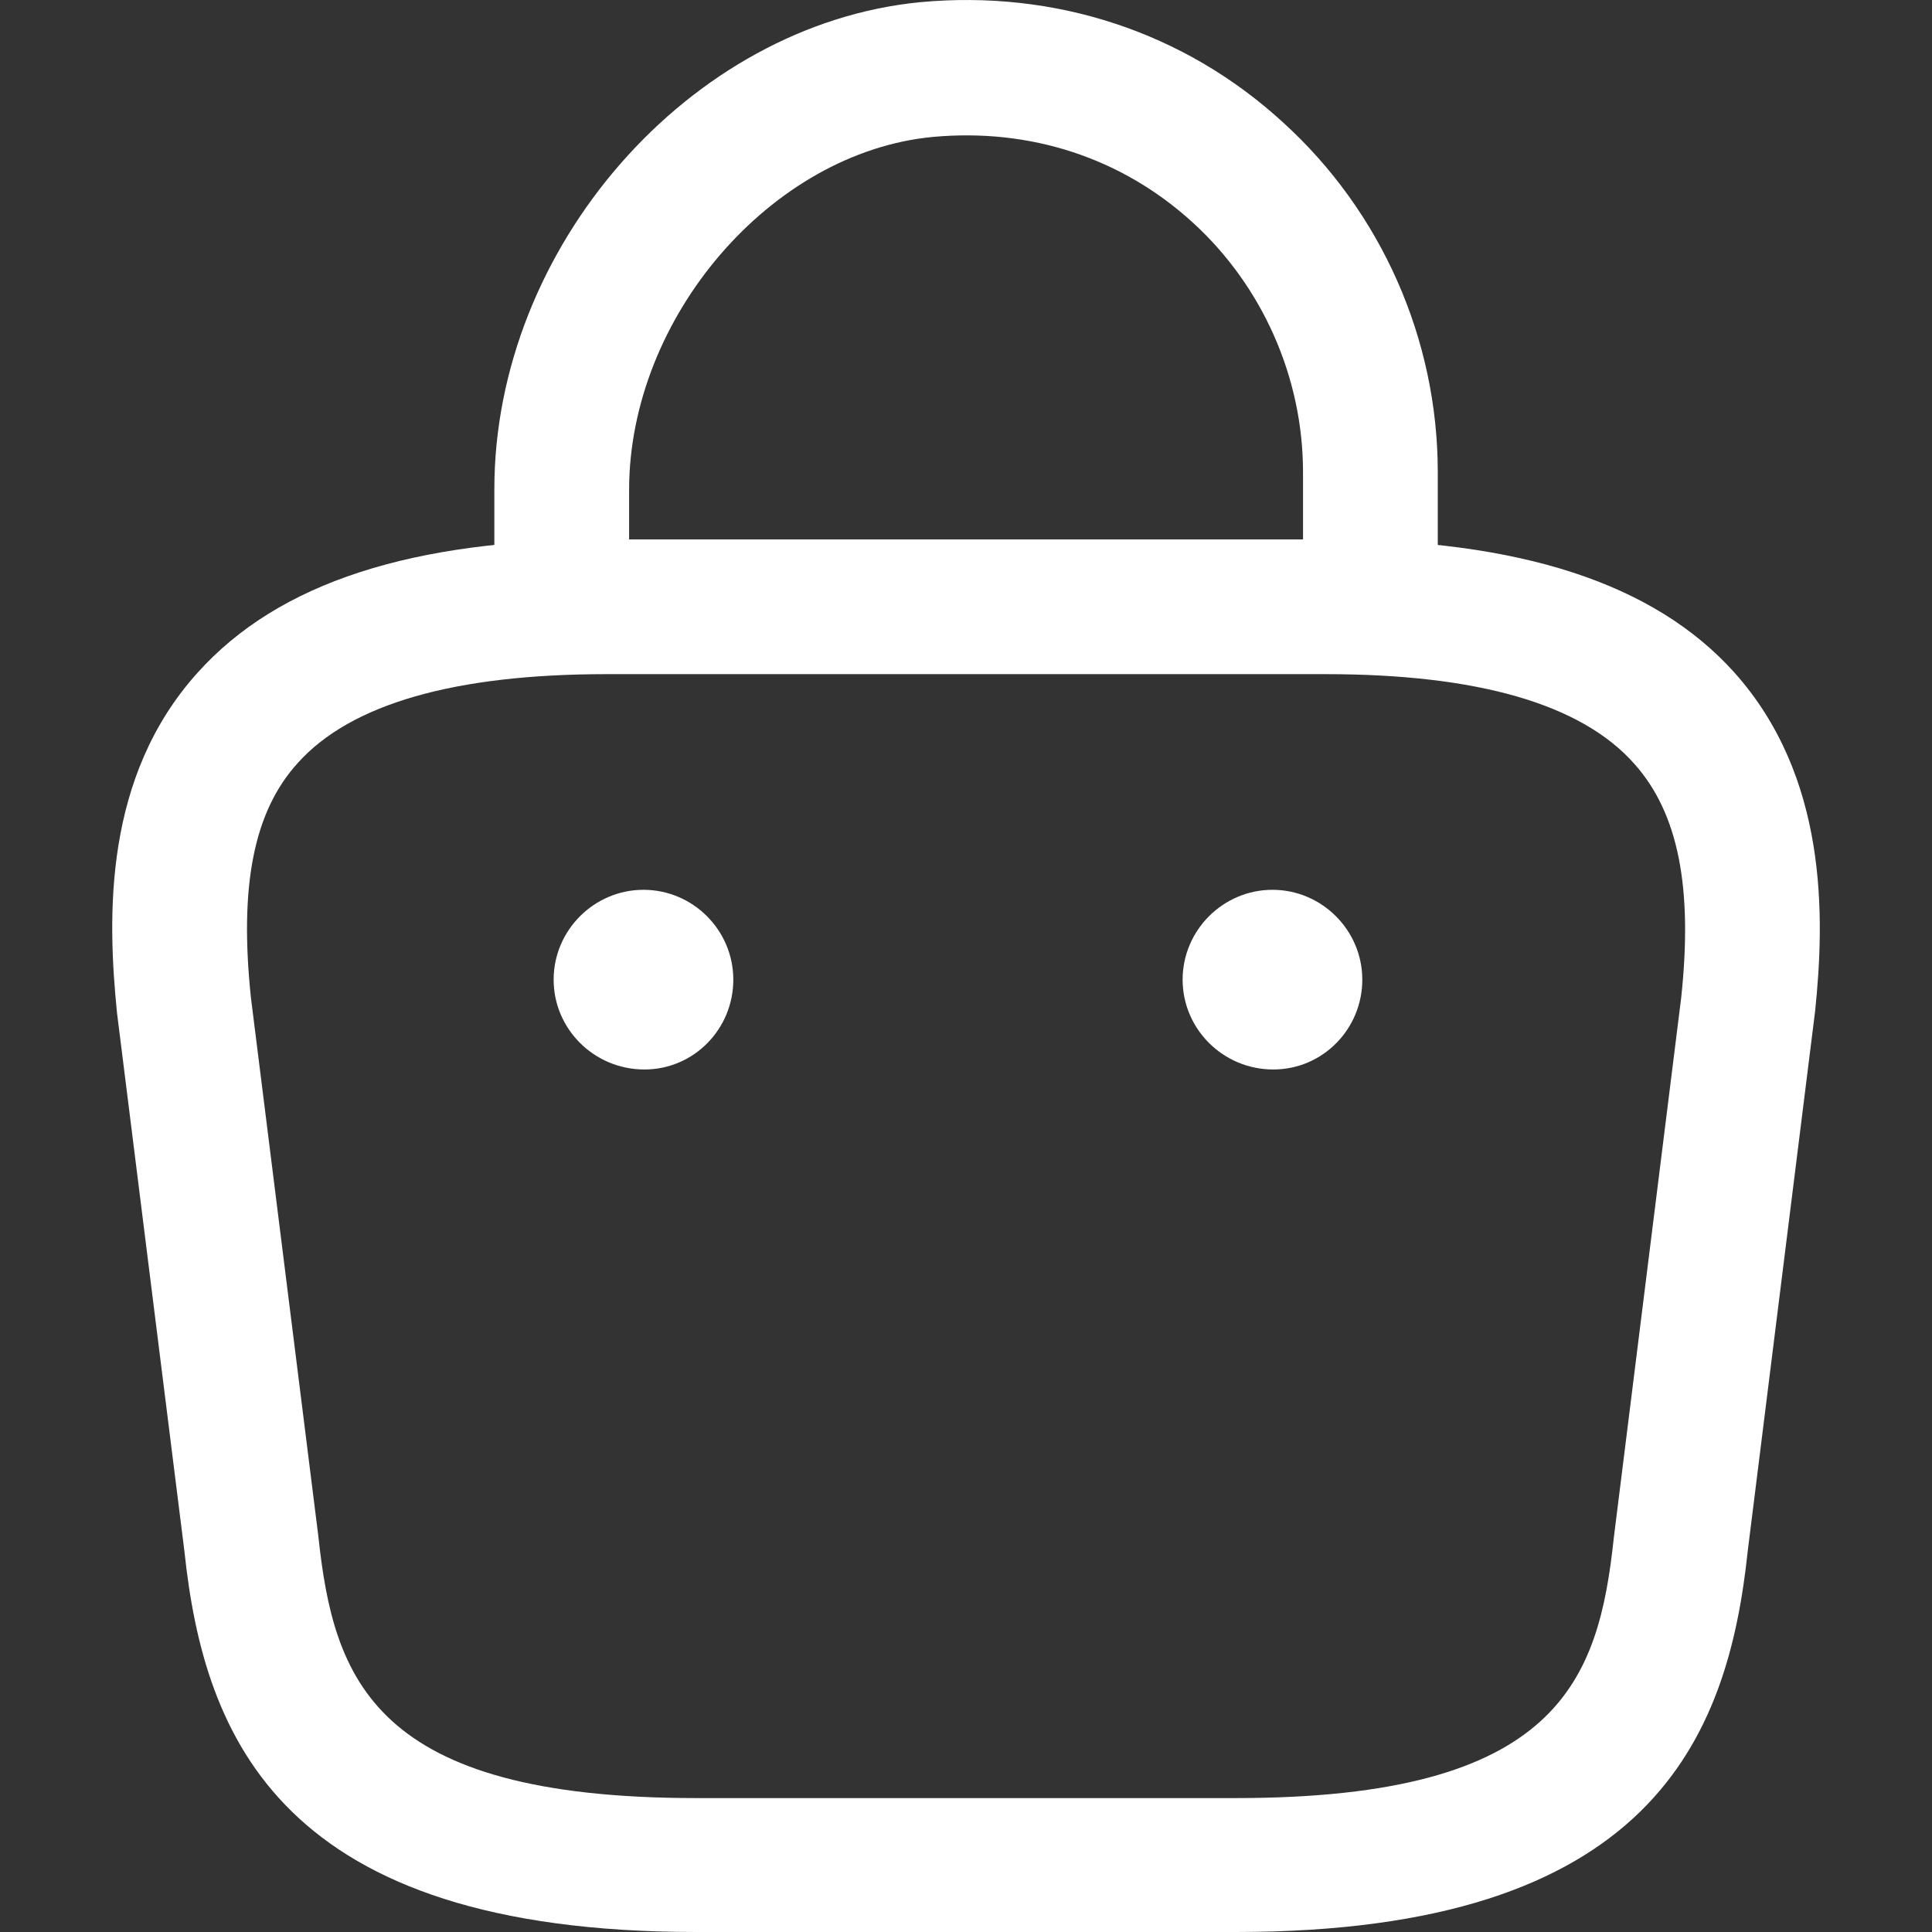 <svg width="16" height="16" viewBox="0 0 16 16" fill="none" xmlns="http://www.w3.org/2000/svg">
<rect x="0" y="0" width="16" height="16" fill="#333333" stroke="none"/>
<path d="M11.349 5.494C11.044 5.494 10.791 5.241 10.791 4.936V3.909C10.791 3.128 10.456 2.369 9.876 1.841C9.288 1.305 8.529 1.06 7.725 1.134C6.386 1.261 5.21 2.63 5.21 4.058V4.78C5.21 5.085 4.957 5.338 4.652 5.338C4.347 5.338 4.094 5.085 4.094 4.78V4.051C4.094 2.049 5.709 0.204 7.621 0.018C8.737 -0.086 9.809 0.264 10.627 1.015C11.438 1.752 11.907 2.808 11.907 3.909V4.936C11.907 5.241 11.654 5.494 11.349 5.494Z" fill="white"/>
<path d="M10.233 16H5.768C2.331 16 1.691 14.4 1.527 12.845L0.969 8.388C0.888 7.585 0.858 6.432 1.639 5.568C2.309 4.824 3.417 4.467 5.024 4.467H10.977C12.591 4.467 13.7 4.832 14.362 5.568C15.136 6.432 15.114 7.585 15.032 8.374L14.474 12.845C14.31 14.4 13.67 16 10.233 16ZM5.024 5.583C3.767 5.583 2.904 5.829 2.465 6.32C2.1 6.722 1.981 7.339 2.078 8.262L2.636 12.719C2.763 13.909 3.09 14.891 5.768 14.891H10.233C12.911 14.891 13.239 13.917 13.365 12.734L13.923 8.262C14.02 7.354 13.901 6.737 13.536 6.327C13.097 5.829 12.234 5.583 10.977 5.583H5.024Z" fill="white"/>
<path d="M10.545 8.857C10.129 8.857 9.794 8.522 9.794 8.113C9.794 7.704 10.129 7.369 10.538 7.369C10.947 7.369 11.282 7.704 11.282 8.113C11.282 8.522 10.954 8.857 10.545 8.857Z" fill="white"/>
<path d="M5.337 8.857C4.92 8.857 4.585 8.522 4.585 8.113C4.585 7.704 4.92 7.369 5.329 7.369C5.739 7.369 6.073 7.704 6.073 8.113C6.073 8.522 5.746 8.857 5.337 8.857Z" fill="white"/>
</svg>
